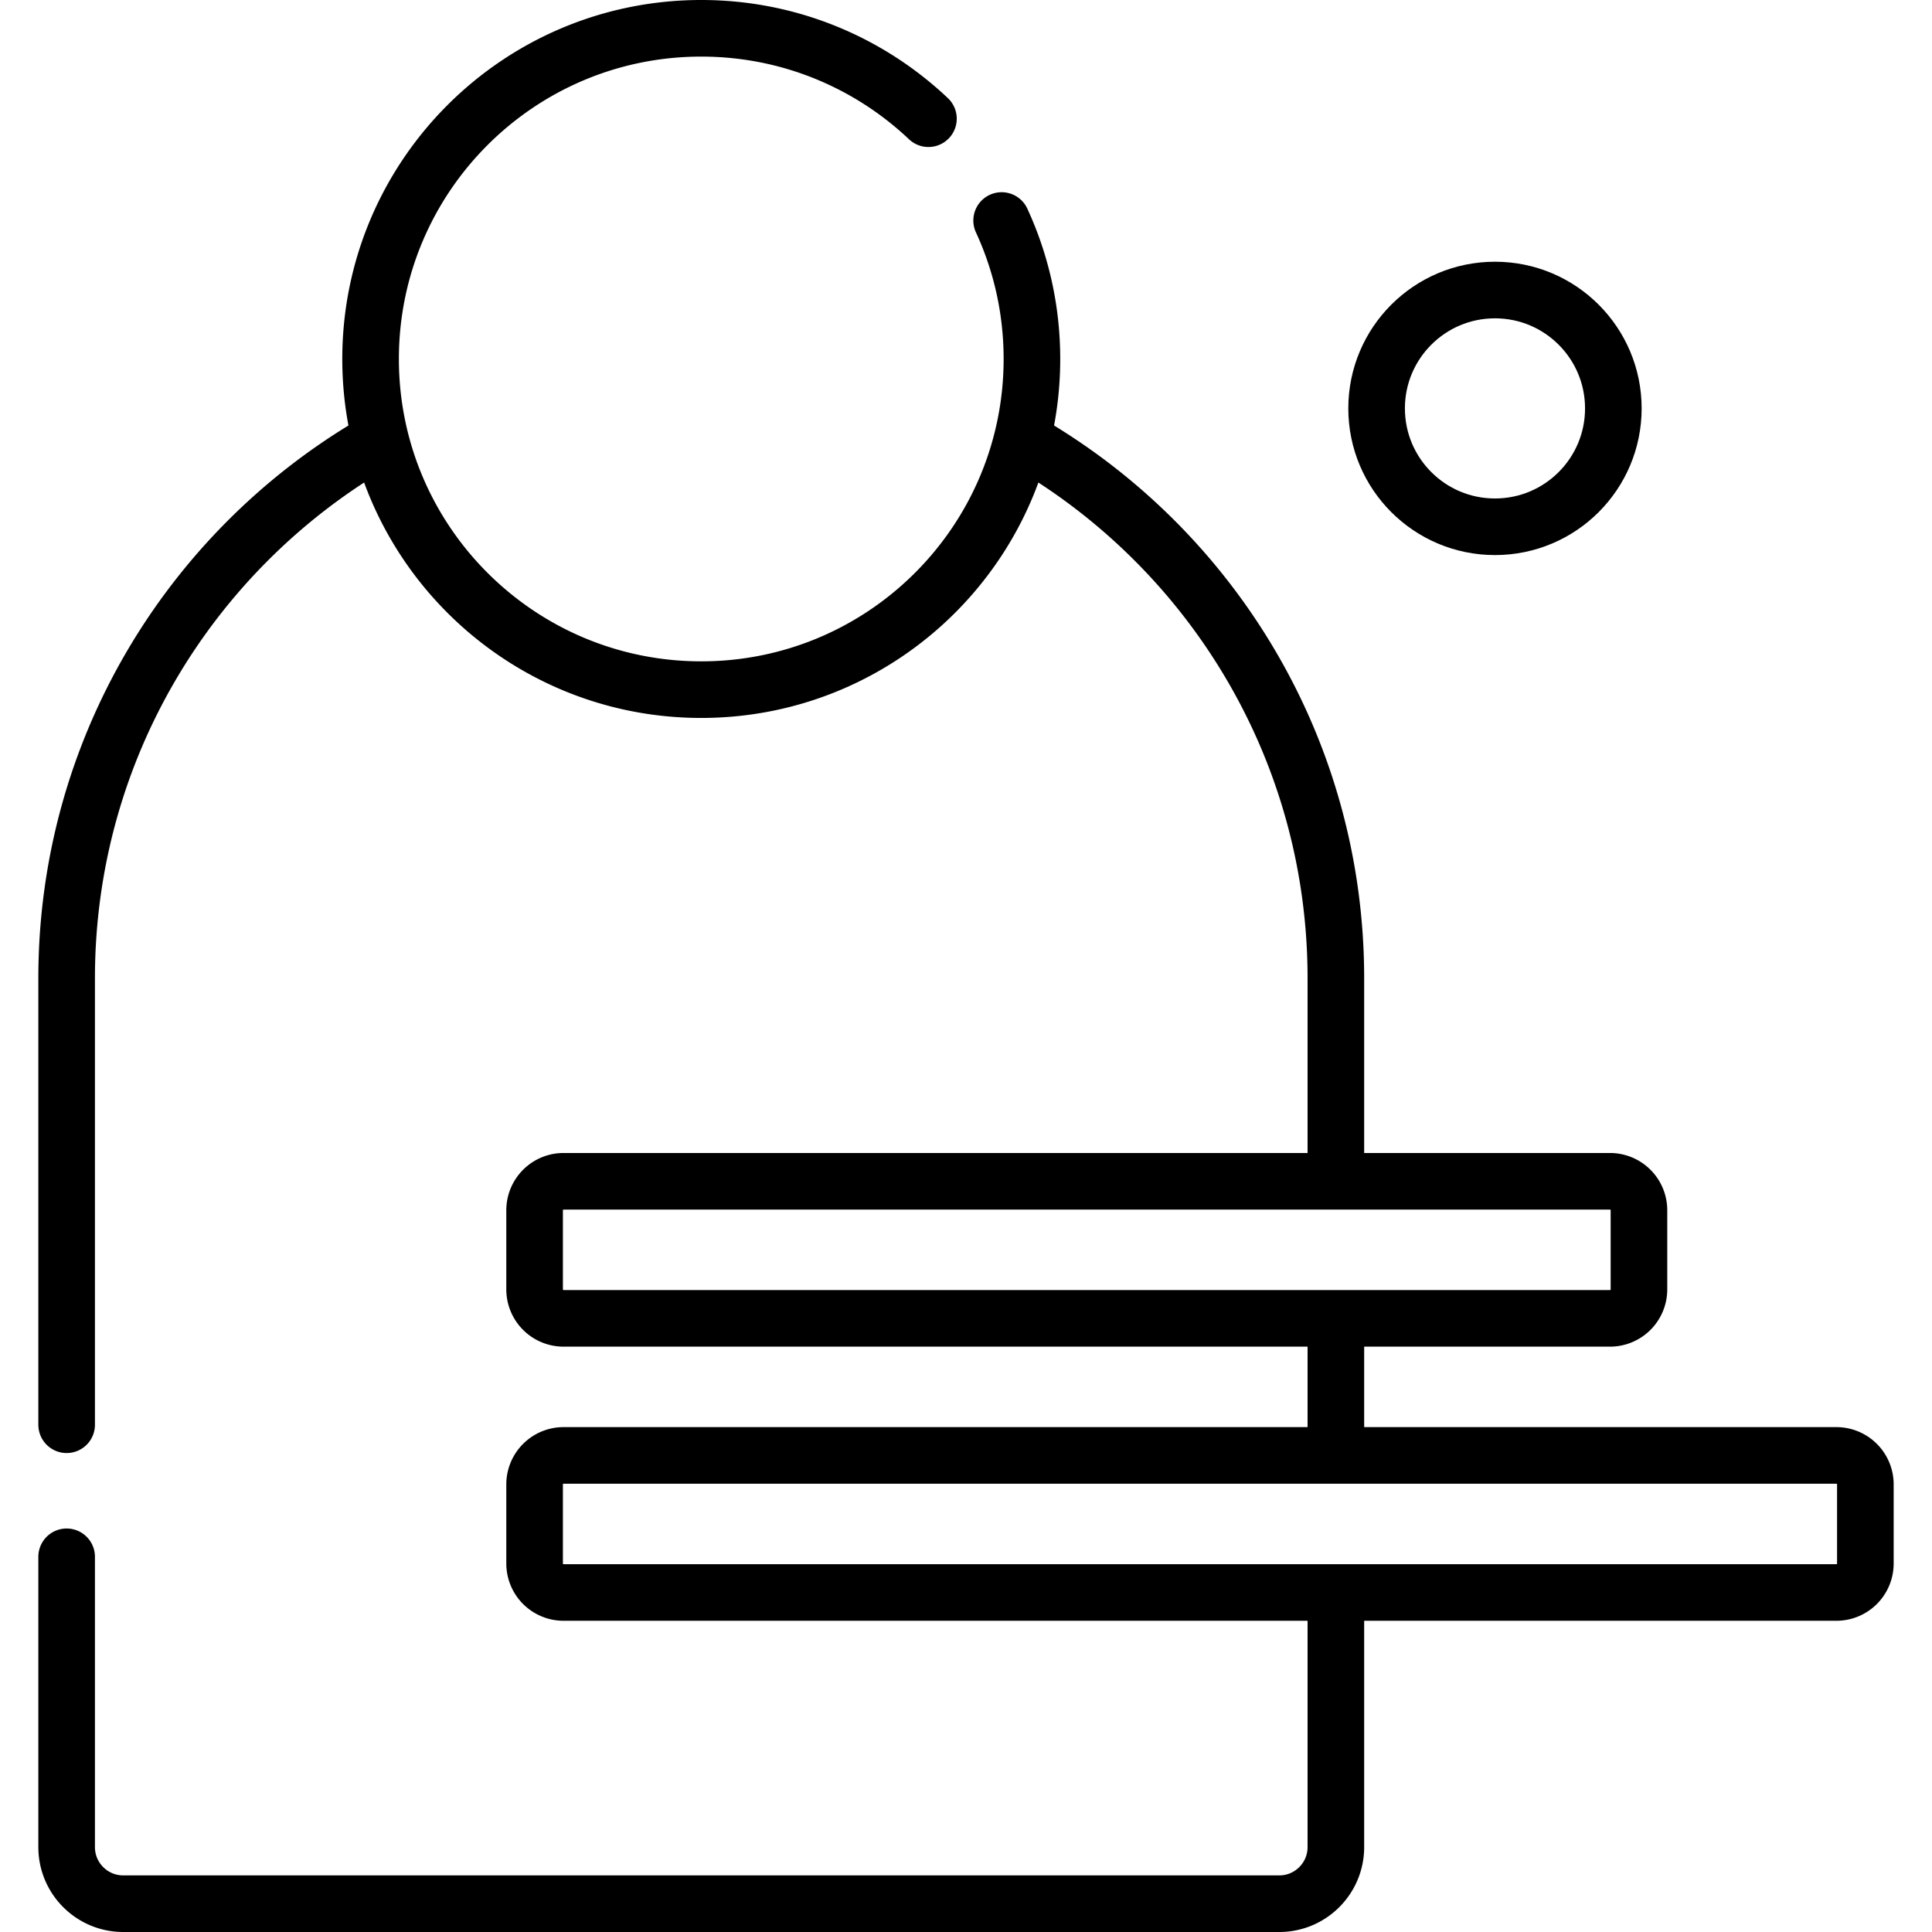 <svg xmlns="http://www.w3.org/2000/svg" version="1.1" xmlns:xlink="http://www.w3.org/1999/xlink" xmlns:svgjs="http://svgjs.com/svgjs" width="512" height="512" x="0" y="0" viewBox="0 0 512 512" style="enable-background:new 0 0 512 512" xml:space="preserve" class=""><g><path d="M17.66 377.569v-118.29c0-60.124 32.325-112.697 80.543-141.291M354.019 422.934V489.5c0 8.284-6.716 15-15 15H32.66c-8.284 0-15-6.716-15-15v-76.931M354.019 350.795v31.139M273.476 117.988c48.218 28.593 80.543 81.167 80.543 141.29v48.516M265.443 58.439c5.153 11.162 8.028 23.591 8.028 36.692 0 48.397-39.234 87.631-87.631 87.631s-87.631-39.234-87.631-87.631S137.442 7.5 185.84 7.5c23.316 0 44.506 9.106 60.206 23.956M426.66 349.377H149.354a7.679 7.679 0 0 1-7.679-7.679v-20.964a7.679 7.679 0 0 1 7.679-7.679H426.66a7.68 7.68 0 0 1 7.68 7.679v20.964a7.68 7.68 0 0 1-7.68 7.679z" style="stroke-width:15;stroke-linecap:round;stroke-linejoin:round;stroke-miterlimit:10;" fill="none" stroke="currentColor" stroke-width="15" stroke-linecap="round" stroke-linejoin="round" stroke-miterlimit="10" data-original="currentColor" class=""></path><path d="M486.66 422.023H149.354a7.679 7.679 0 0 1-7.679-7.679V393.38a7.679 7.679 0 0 1 7.679-7.679H486.66a7.68 7.68 0 0 1 7.68 7.679v20.964a7.68 7.68 0 0 1-7.68 7.679z" style="stroke-width:15;stroke-linecap:round;stroke-linejoin:round;stroke-miterlimit:10;" fill="none" stroke="currentColor" stroke-width="15" stroke-linecap="round" stroke-linejoin="round" stroke-miterlimit="10" data-original="currentColor" class=""></path><circle cx="396.184" cy="108.23" r="31.37" style="stroke-width:15;stroke-linecap:round;stroke-linejoin:round;stroke-miterlimit:10;" fill="none" stroke="currentColor" stroke-width="15" stroke-linecap="round" stroke-linejoin="round" stroke-miterlimit="10" data-original="currentColor" class=""></circle></g></svg>